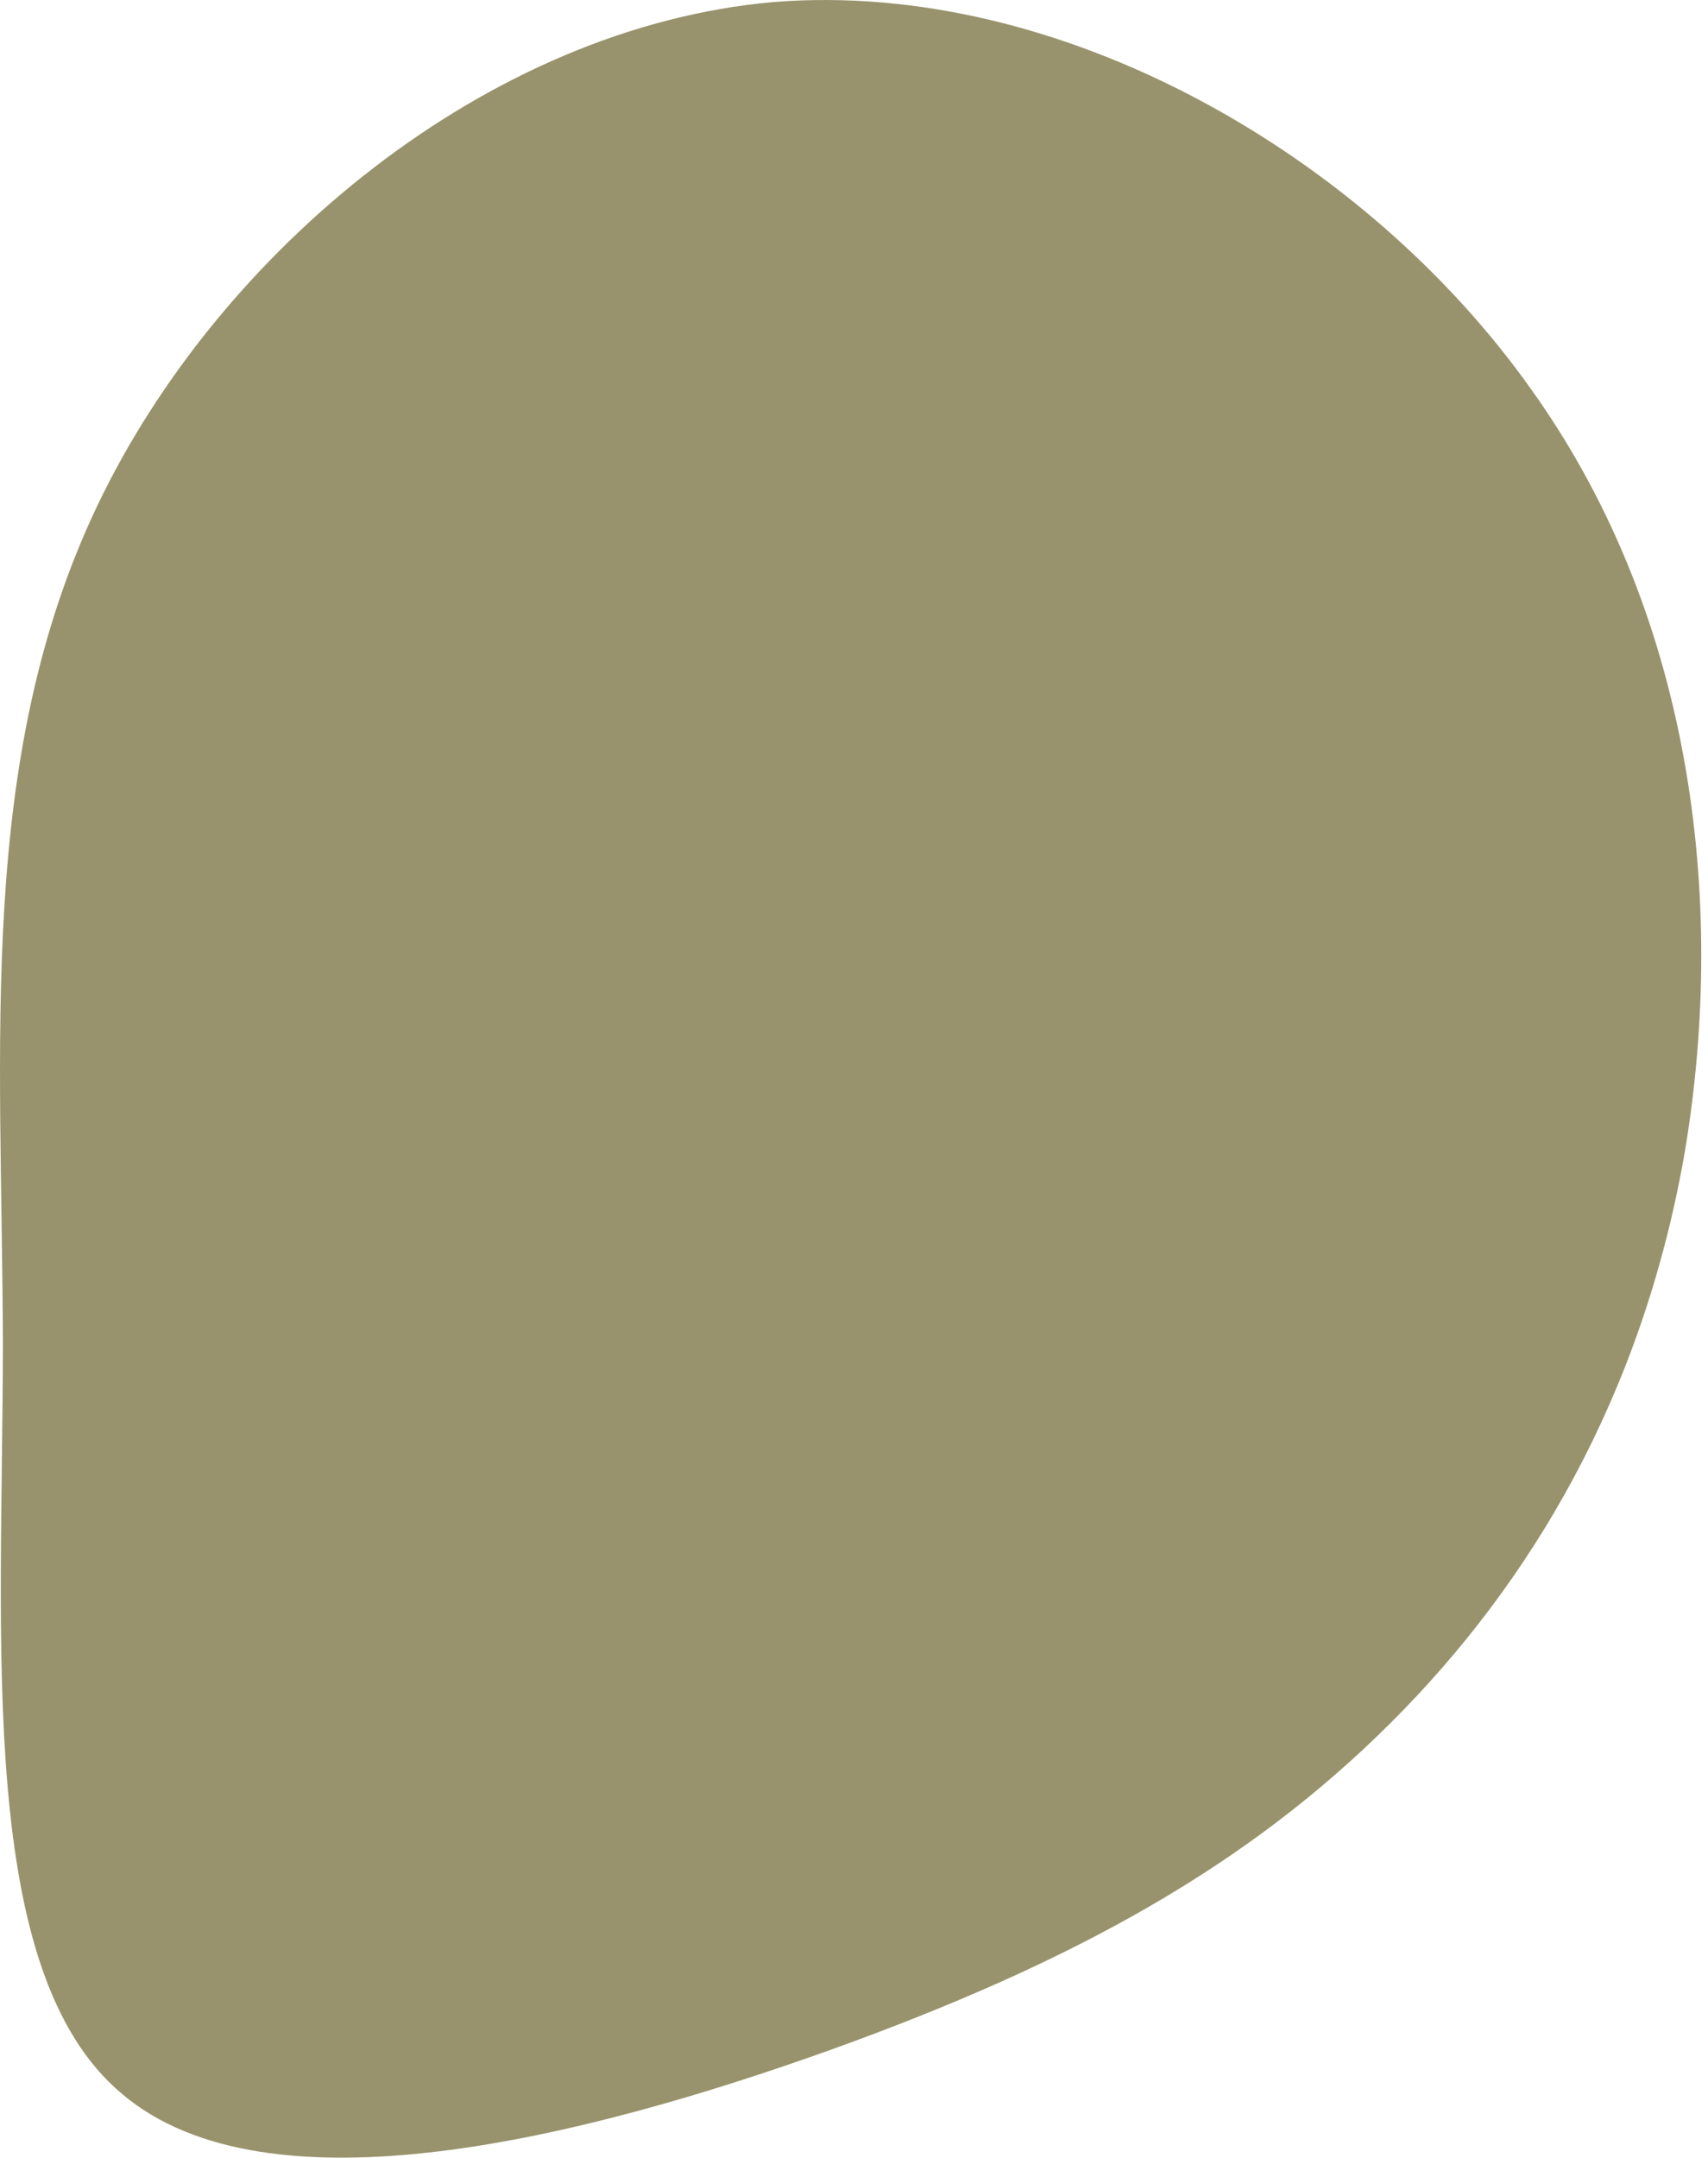 <svg width="243" height="307" viewBox="0 0 243 307" fill="none" xmlns="http://www.w3.org/2000/svg">
<g clip-path="url(#clip0_2918_6083)">
<path d="M110.071 0.289C150.891 -2.991 194.321 22.069 217.941 55.519C241.701 88.809 245.481 130.349 239.581 164.529C233.521 198.569 217.911 225.089 197.801 245.119C177.551 265.309 153.101 278.979 118.321 291.519C83.241 304.079 38.131 315.489 17.361 297.839C-3.389 280.489 0.361 234.229 0.411 191.229C0.291 148.089 -3.389 108.049 13.851 71.919C31.091 35.789 69.271 3.869 110.071 0.289Z" fill="#98936C"/>
</g>
<defs>
<clipPath id="clip0_2918_6083">
<rect width="242.04" height="306.9" fill="white"/>
</clipPath>
</defs>
</svg>
